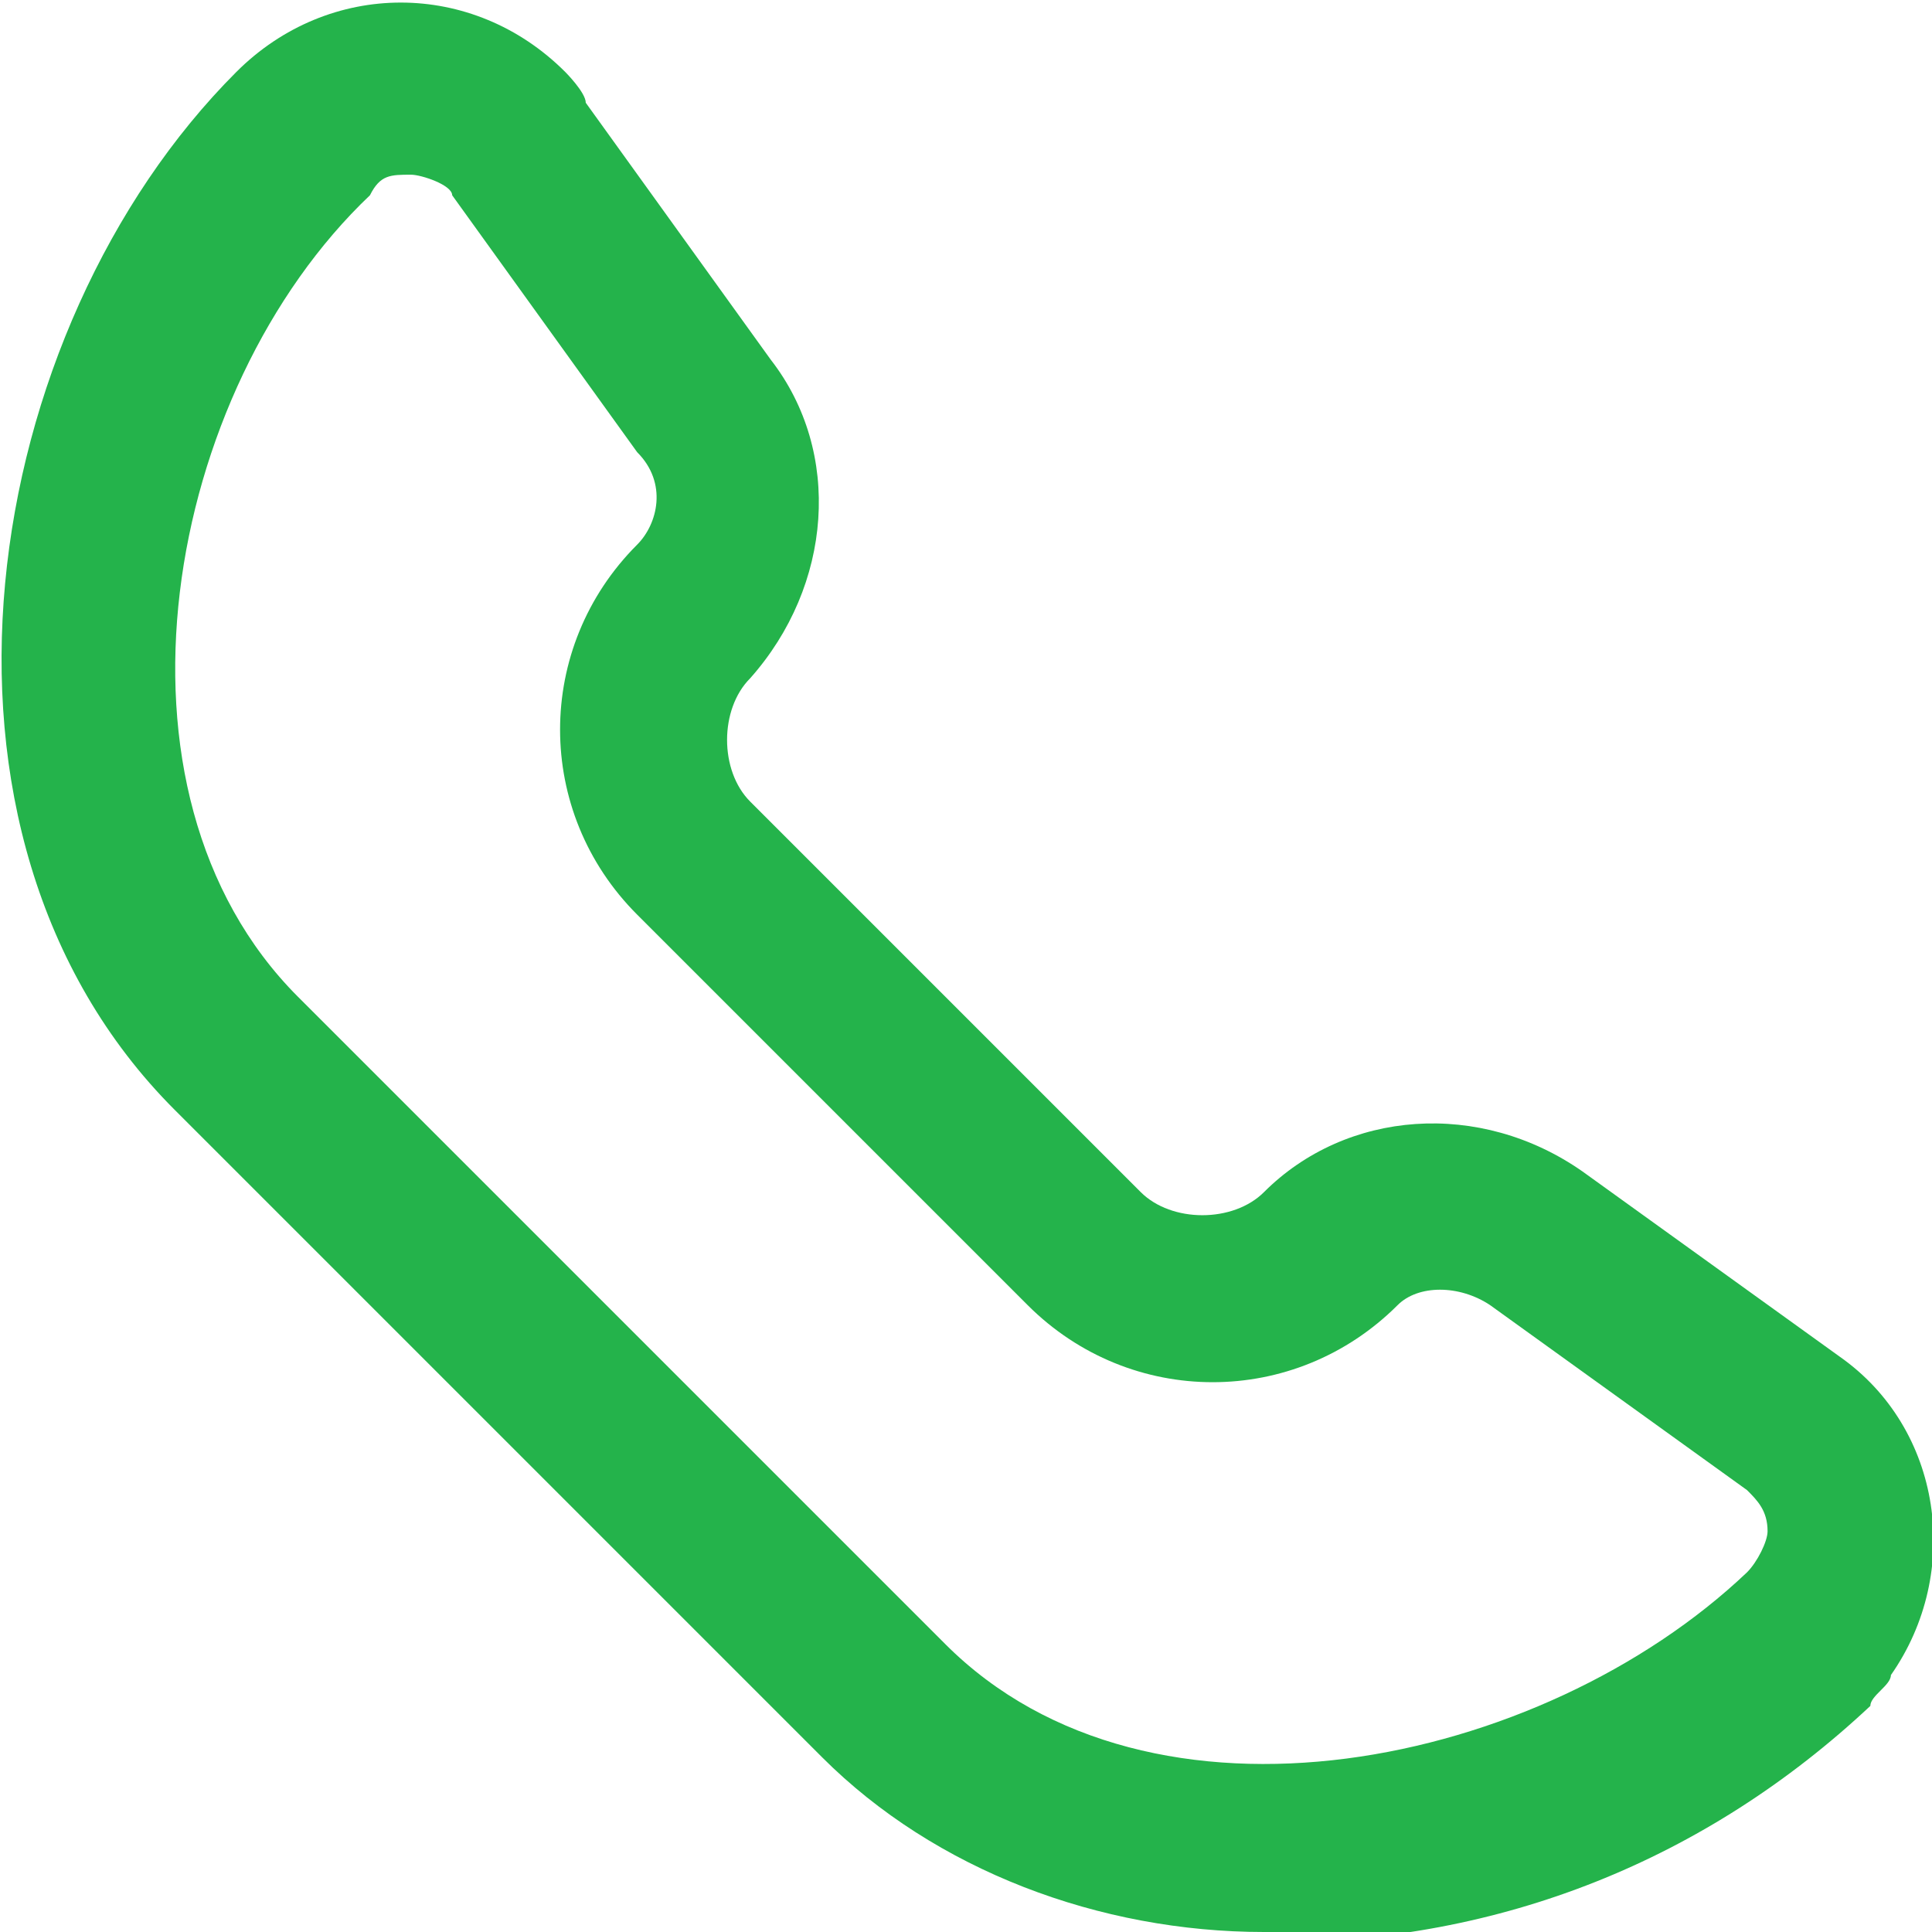 <?xml version="1.0" encoding="UTF-8"?>
<svg id="Layer_1" data-name="Layer 1" xmlns="http://www.w3.org/2000/svg" version="1.1" viewBox="0 0 18.8 18.8">
  <defs>
    <style>
      .cls-1 {
        fill: #24b34b;
        stroke-width: 0px;
      }
    </style>
  </defs>
  <g id="Layer_2" data-name="Layer 2">
    <g id="Login">
      <path class="cls-1" d="M12.3,18.8c-1.6,0-3.2-.6-4.3-1.7L1.7,10.8C-1,8.1-.2,3.2,2.3.7c.9-.9,2.3-.9,3.2,0,0,0,.2.2.2.3l1.8,2.5c.7.9.6,2.2-.2,3.1-.3.3-.3.9,0,1.2l3.8,3.8c.3.3.9.3,1.2,0,0,0,0,0,0,0h0c.8-.8,2.1-.9,3.1-.2l2.5,1.8c1,.7,1.2,2.1.5,3.1,0,.1-.2.2-.2.3-1.6,1.5-3.6,2.3-5.8,2.3ZM4,1.7c-.2,0-.3,0-.4.2-2,1.9-2.7,5.8-.7,7.8l6.3,6.3c2,2,5.8,1.2,7.8-.7.1-.1.2-.3.2-.4,0-.2-.1-.3-.2-.4l-2.5-1.8c-.3-.2-.7-.2-.9,0-1,1-2.6,1-3.6,0l-3.8-3.8c-1-1-1-2.6,0-3.6.2-.2.3-.6,0-.9l-1.8-2.5c0-.1-.3-.2-.4-.2Z"/>
    </g>
  </g>
</svg>